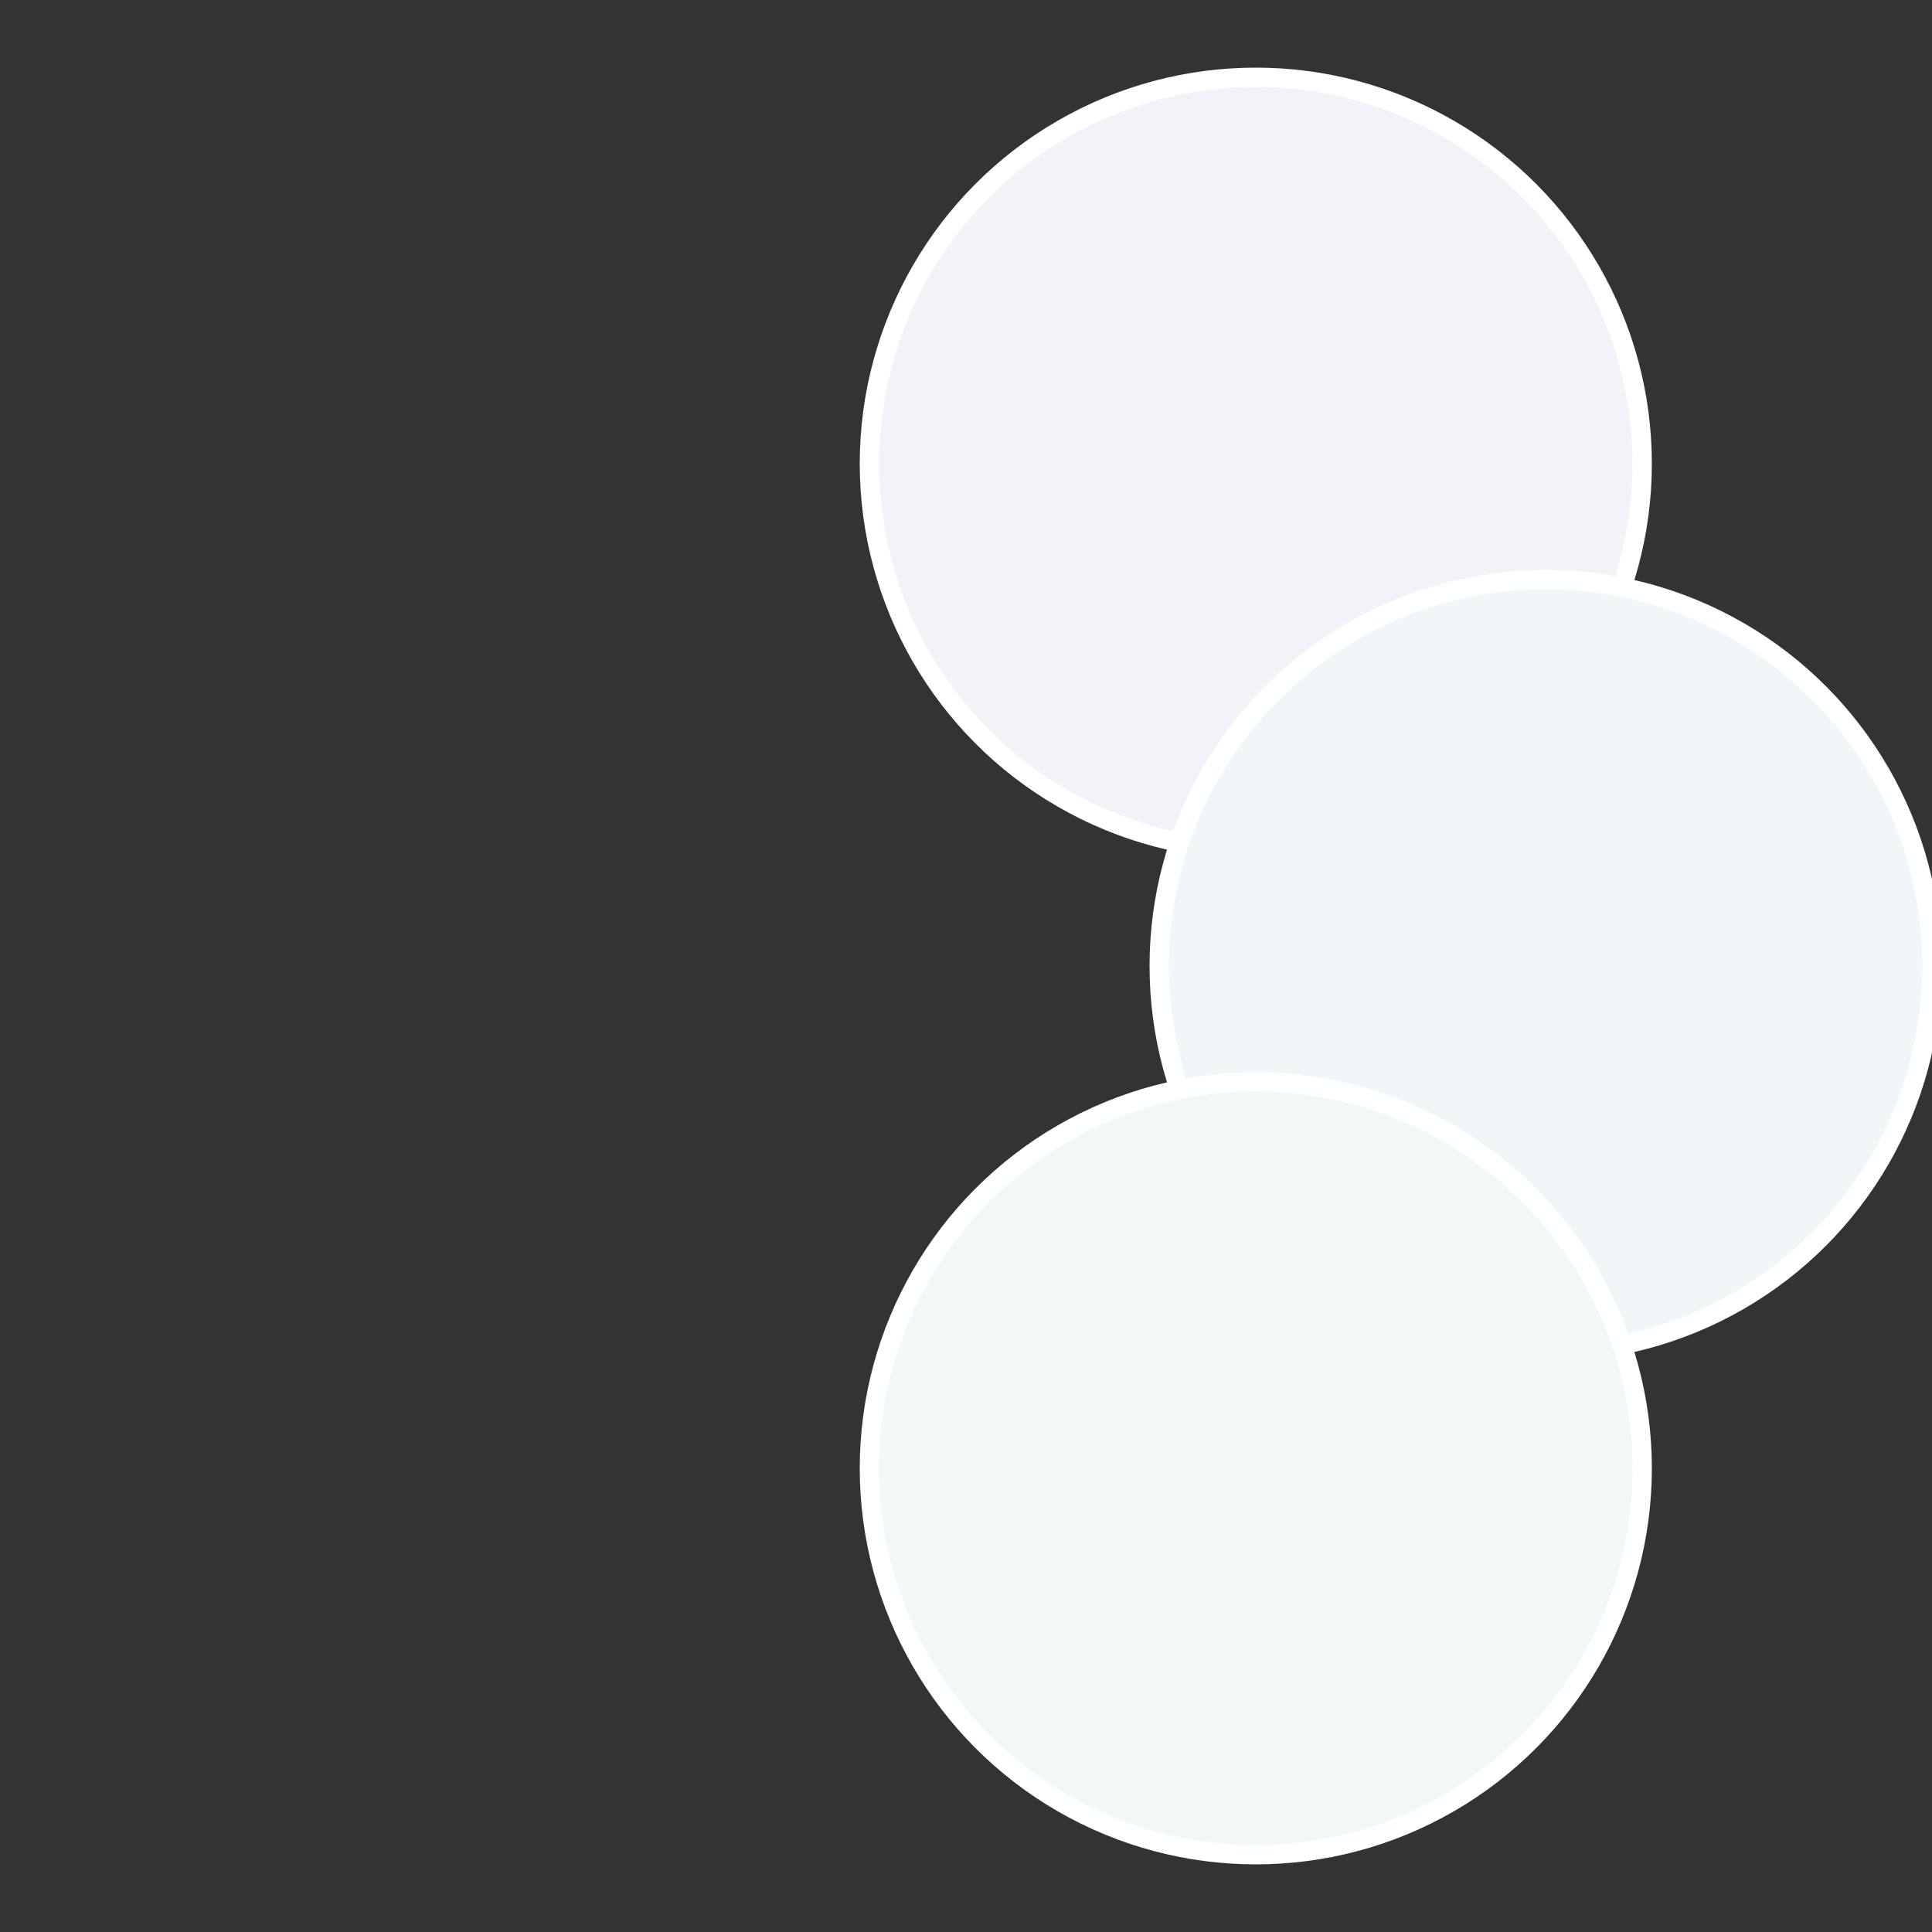<?xml version="1.0" standalone="no"?>
<svg width="500" height="500" viewBox="-1 -1 2 2" xmlns="http://www.w3.org/2000/svg">
 
                <rect x="-1" y="-1" width="2" height="2" fill="#333333" stroke="none"/>
 
                <circle cx="0.3" cy="-0.52" r="0.4" fill="#f1f3f8" stroke="#fff" stroke-width="1%" />
             
                <circle cx="0.6" cy="0" r="0.4" fill="#f1f6f8" stroke="#fff" stroke-width="1%" />
             
                <circle cx="0.3" cy="0.52" r="0.4" fill="#f1f8f6" stroke="#fff" stroke-width="1%" />
            </svg>
